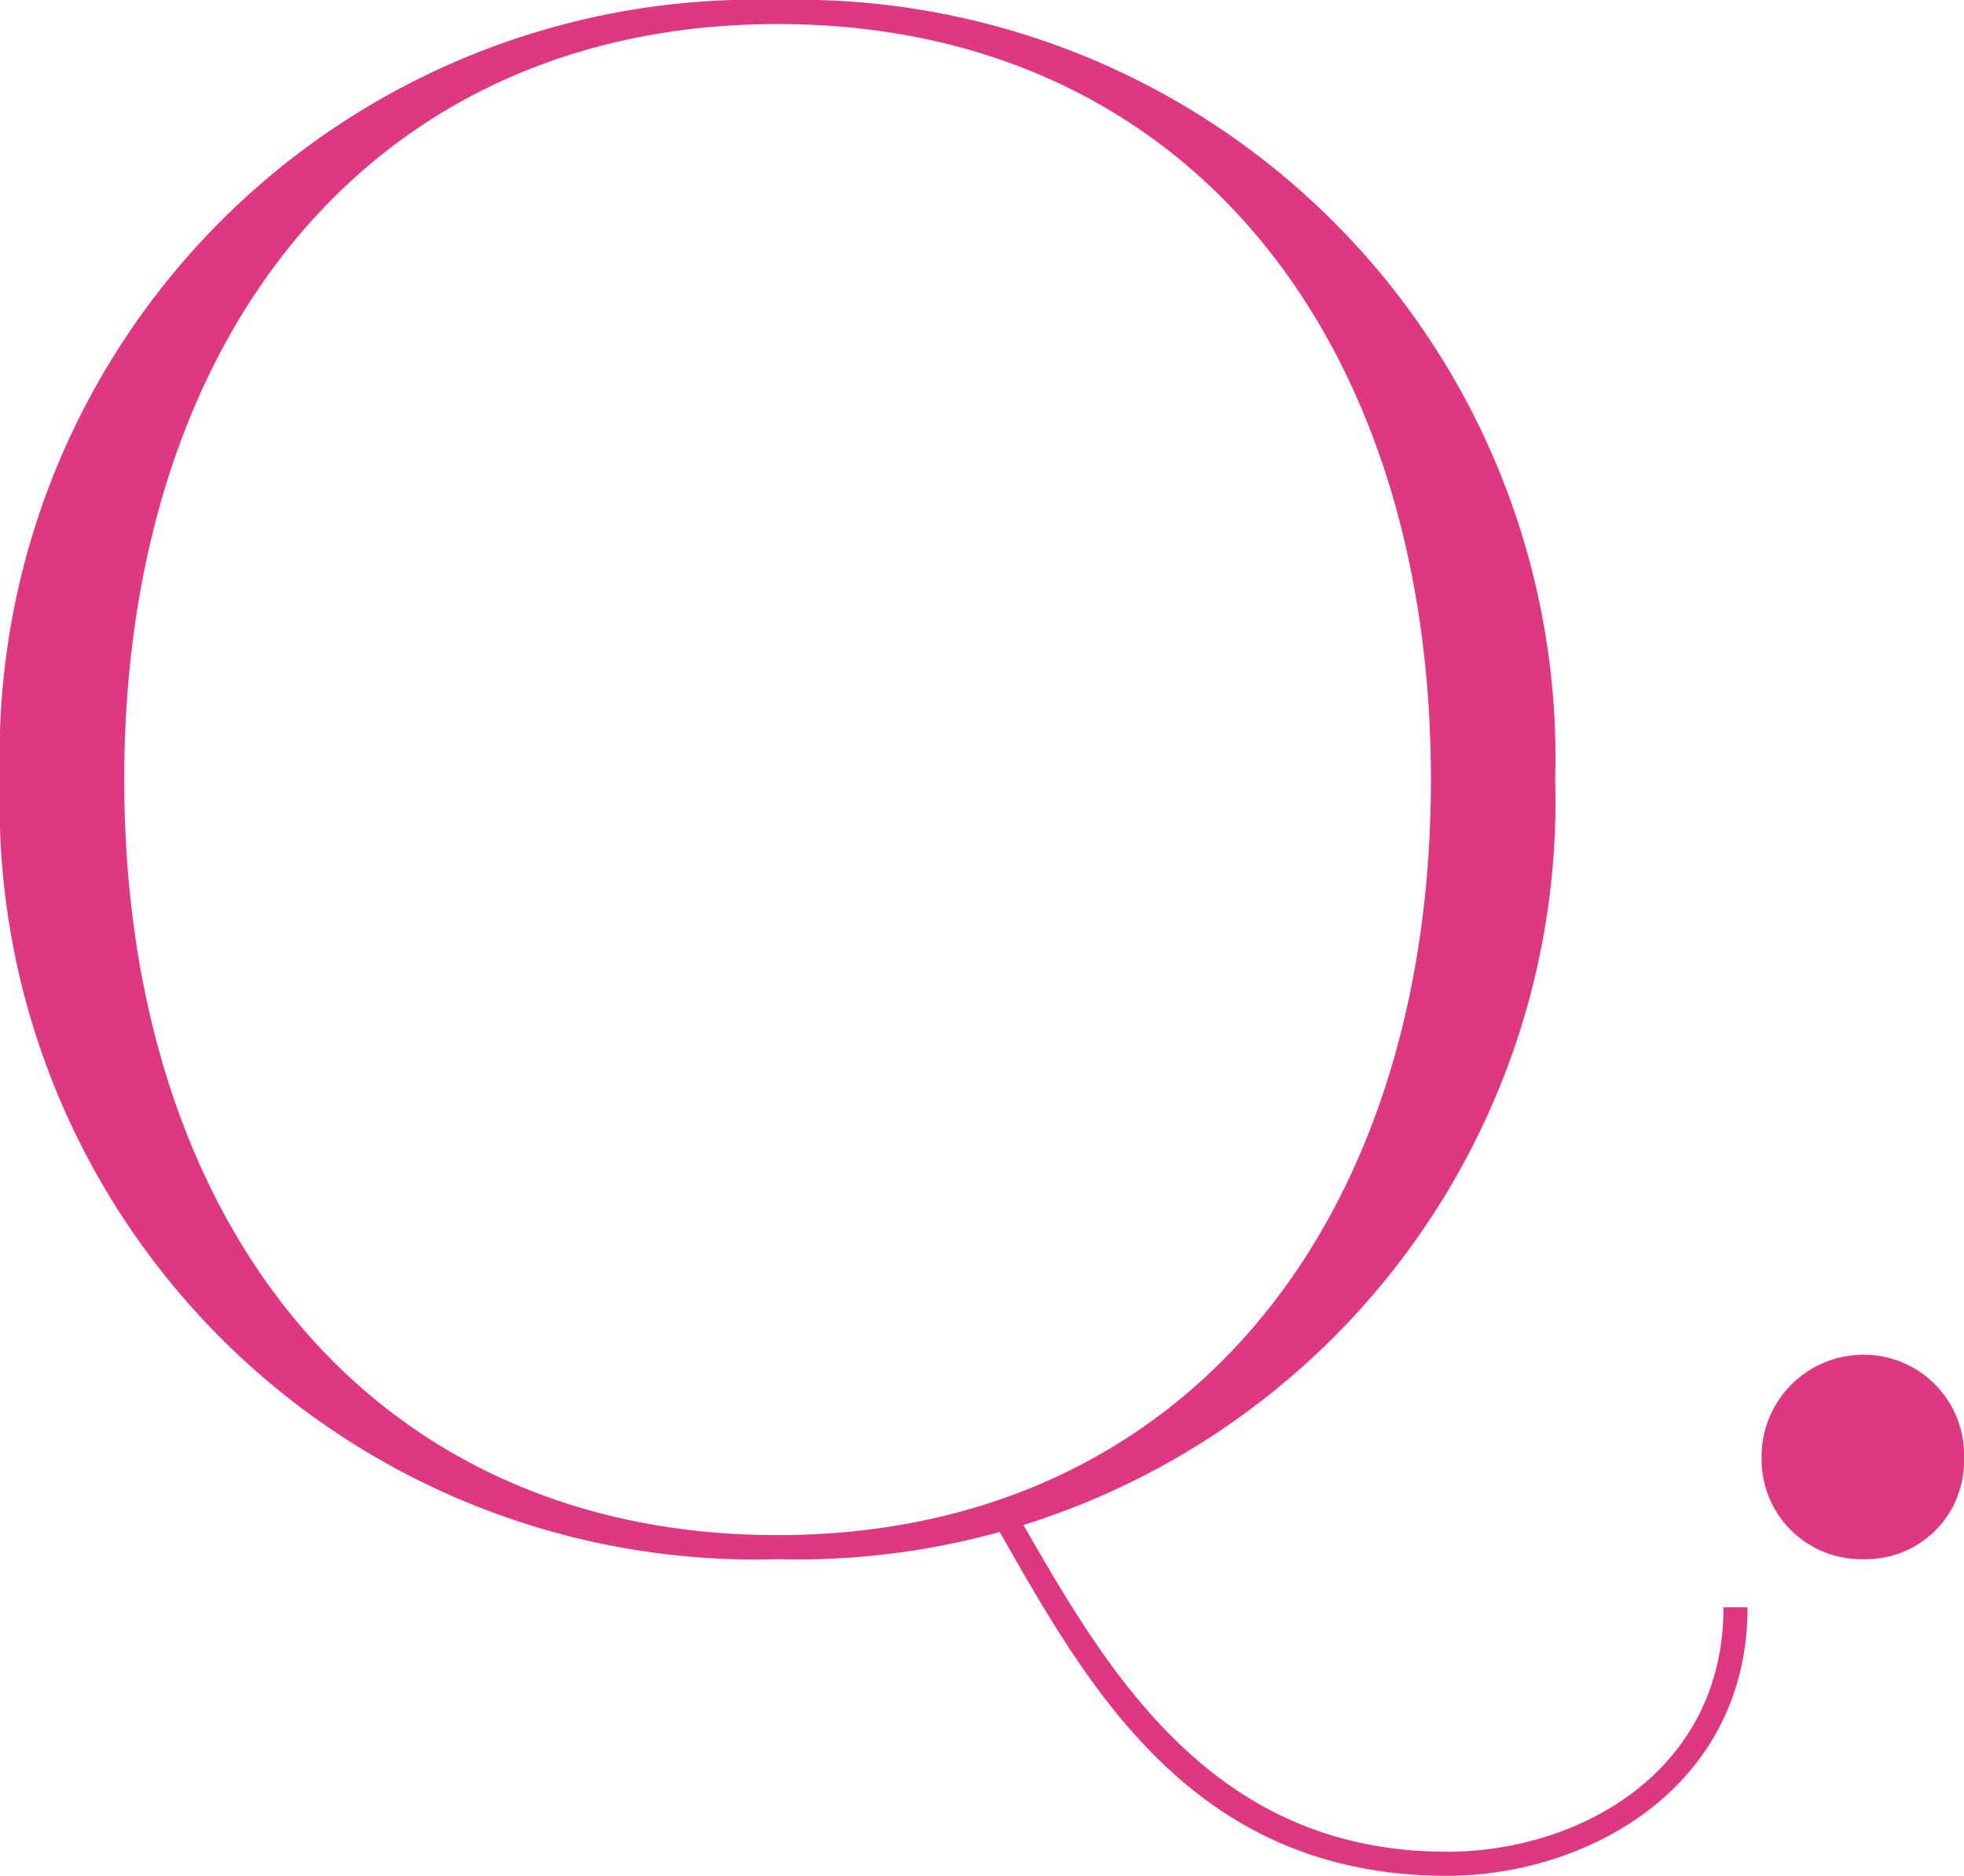 <svg xmlns="http://www.w3.org/2000/svg" width="29.4" height="28.08" viewBox="0 0 29.4 28.08">
  <path id="パス_1569" data-name="パス 1569" d="M22.8,4.95c2.1,0,4.5-1.32,4.5-4.02h-.36c0,2.46-2.16,3.66-4.14,3.66-3.54,0-5.1-2.73-6.39-4.98l-.33.15C17.4,2.07,18.96,4.95,22.8,4.95ZM12.78.21A11.346,11.346,0,0,0,24.42-11.46,11.346,11.346,0,0,0,12.78-23.13,11.311,11.311,0,0,0,1.14-11.46,11.311,11.311,0,0,0,12.78.21Zm0-.36C6.69-.15,3-4.83,3-11.46c0-6.69,3.75-11.31,9.78-11.31,6.09,0,9.78,4.68,9.78,11.31C22.56-4.77,18.81-.15,12.78-.15ZM29.04.21a1.467,1.467,0,0,0,1.5-1.5,1.5,1.5,0,0,0-1.5-1.56,1.524,1.524,0,0,0-1.53,1.56A1.492,1.492,0,0,0,29.04.21Z" transform="translate(-1.14 23.13)" fill="#de3882"/>
</svg>
